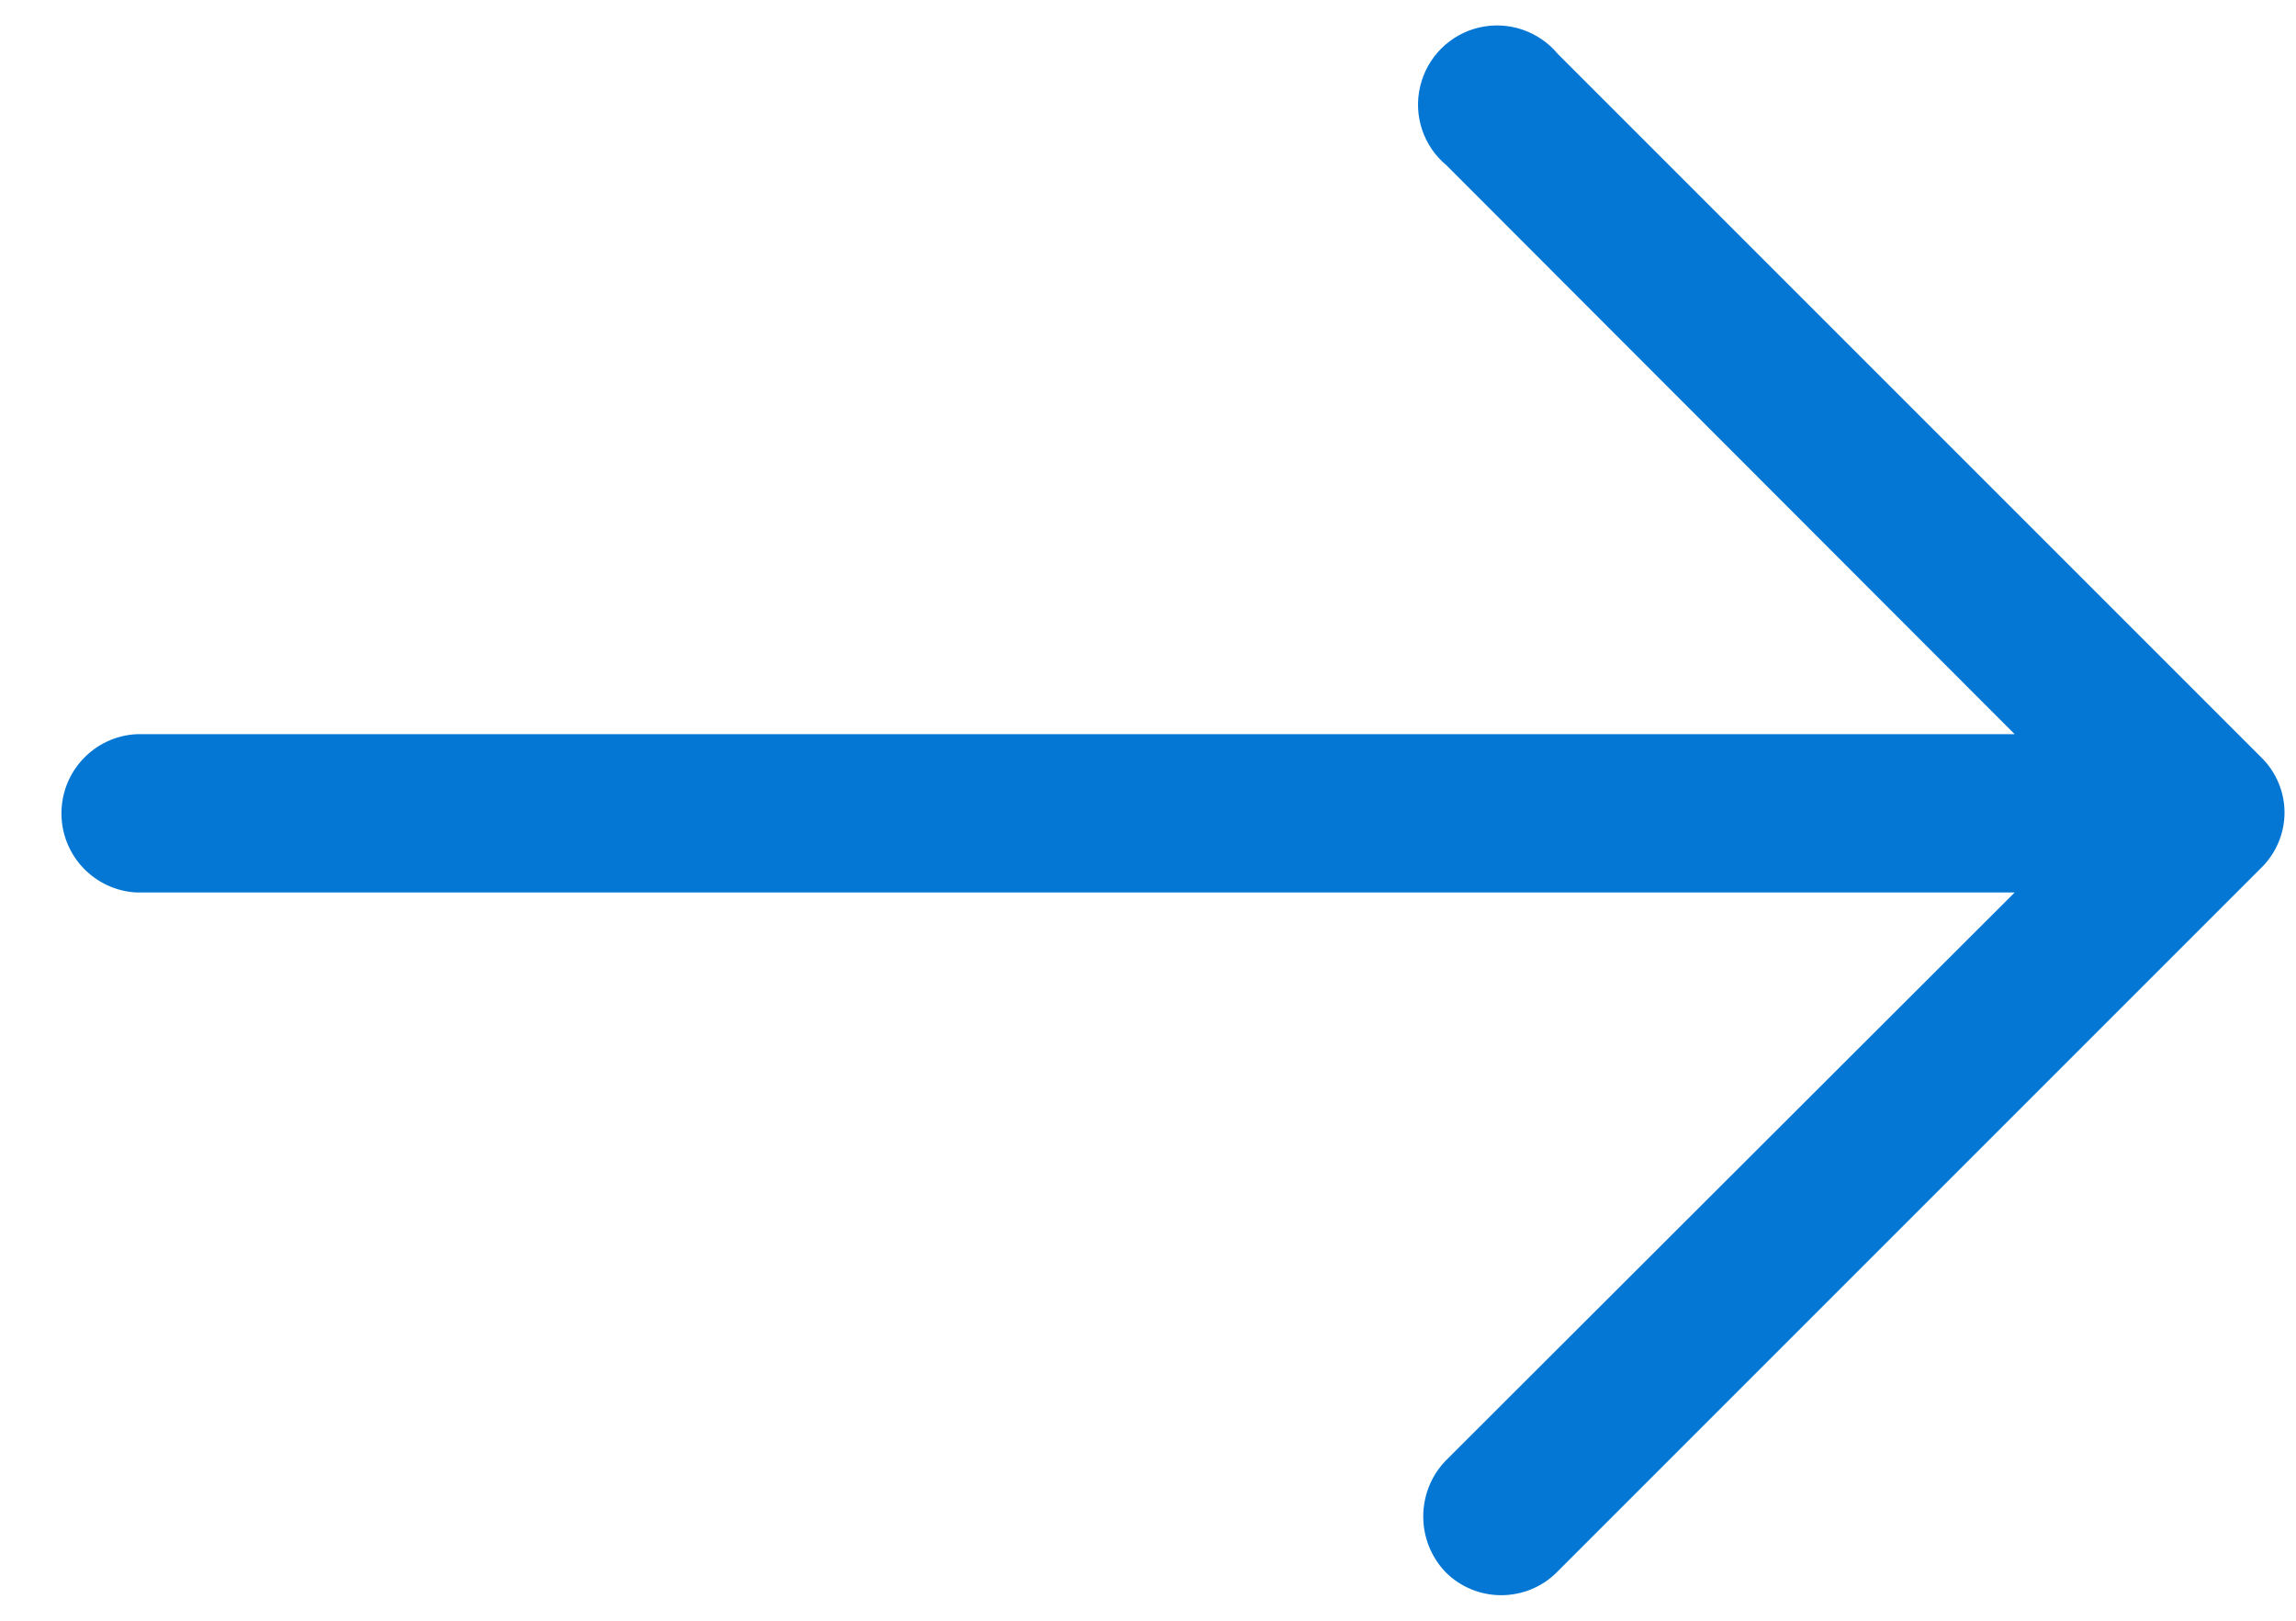 <?xml version="1.0" encoding="UTF-8"?>
<svg width="17px" height="12px" viewBox="0 0 17 12" version="1.1" xmlns="http://www.w3.org/2000/svg" xmlns:xlink="http://www.w3.org/1999/xlink">
    <!-- Generator: Sketch 61 (89581) - https://sketch.com -->
    <title>Path</title>
    <desc>Created with Sketch.</desc>
    <g id="Base" stroke="none" stroke-width="1" fill="none" fill-rule="evenodd">
        <g id="Slider---Image-Left" transform="translate(-1203, -350)" fill="#0377D3" fill-rule="nonzero">
            <g id="Patient-Stories">
                <g id="Group-8" transform="translate(1002, 345)">
                    <path d="M212.534,5.399 C212.392,5.229 212.166,5.153 211.95,5.204 C211.734,5.255 211.566,5.424 211.515,5.64 C211.464,5.856 211.539,6.082 211.71,6.224 L215.917,10.436 L202.011,10.436 C201.699,10.452 201.455,10.71 201.455,11.022 C201.455,11.334 201.699,11.592 202.011,11.608 L215.917,11.608 L211.703,15.816 C211.483,16.046 211.483,16.41 211.703,16.64 C211.812,16.75 211.961,16.811 212.115,16.811 C212.27,16.811 212.419,16.75 212.528,16.64 L217.739,11.429 C217.851,11.321 217.915,11.172 217.915,11.016 C217.915,10.861 217.851,10.712 217.739,10.604 L212.534,5.399 Z" id="Path"></path>
                </g>
            </g>
        </g>
    </g>
</svg>